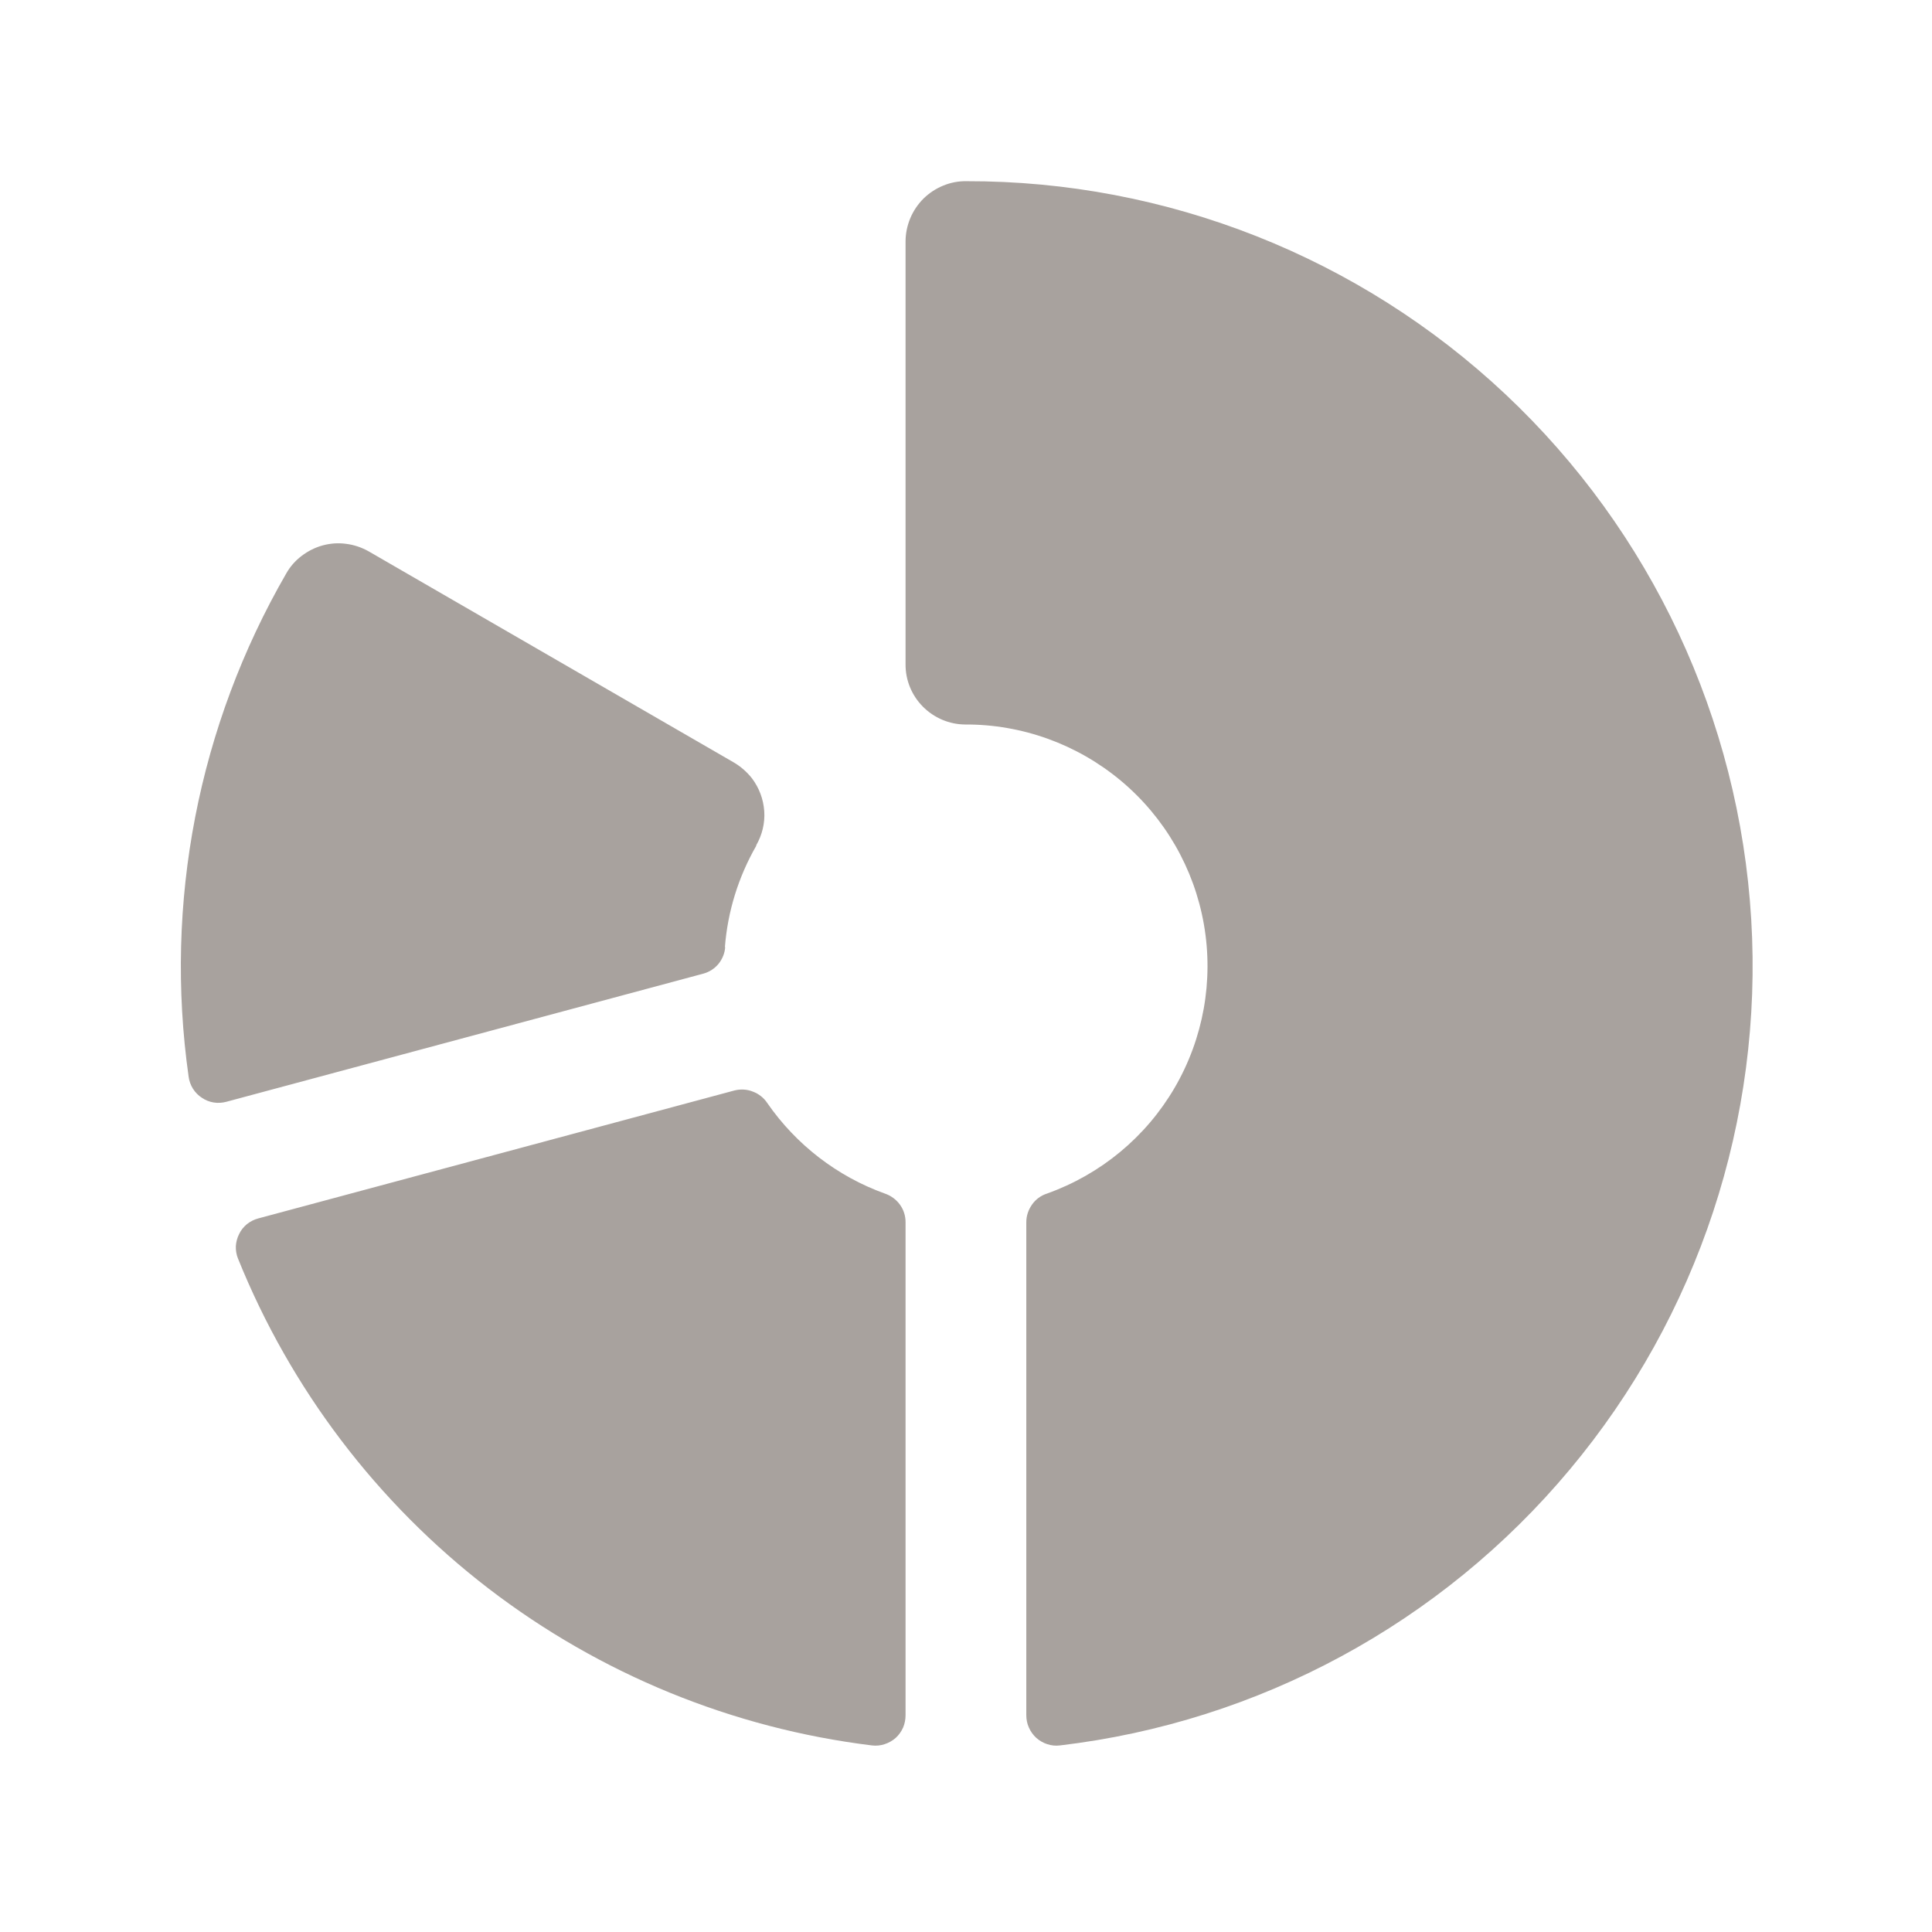 <svg width="14" height="14" viewBox="0 0 14 14" fill="none" xmlns="http://www.w3.org/2000/svg">
<path d="M6.562 8.856V12.429C6.562 12.46 6.556 12.491 6.544 12.519C6.531 12.548 6.513 12.573 6.49 12.594C6.467 12.614 6.439 12.63 6.41 12.639C6.38 12.649 6.349 12.652 6.318 12.648C5.307 12.524 4.348 12.131 3.54 11.511C2.733 10.891 2.106 10.065 1.725 9.121C1.713 9.092 1.708 9.061 1.709 9.03C1.711 9 1.719 8.969 1.733 8.942C1.746 8.914 1.766 8.89 1.79 8.87C1.814 8.851 1.842 8.837 1.872 8.829L5.322 7.902C5.366 7.891 5.413 7.893 5.455 7.91C5.498 7.926 5.535 7.955 5.56 7.993C5.769 8.295 6.067 8.525 6.412 8.649C6.456 8.664 6.494 8.692 6.521 8.729C6.548 8.766 6.562 8.81 6.562 8.856ZM7.003 1.313C6.945 1.312 6.888 1.323 6.835 1.345C6.781 1.367 6.733 1.399 6.692 1.439C6.651 1.48 6.618 1.529 6.596 1.582C6.574 1.635 6.562 1.692 6.562 1.75V4.813C6.561 4.928 6.606 5.038 6.687 5.12C6.768 5.202 6.878 5.249 6.993 5.25C7.406 5.248 7.806 5.393 8.123 5.658C8.44 5.923 8.653 6.292 8.724 6.699C8.795 7.106 8.72 7.525 8.512 7.882C8.304 8.239 7.976 8.51 7.587 8.649C7.543 8.663 7.505 8.691 7.479 8.728C7.452 8.766 7.437 8.81 7.437 8.856V12.429C7.437 12.46 7.443 12.491 7.456 12.519C7.468 12.547 7.487 12.573 7.51 12.594C7.533 12.614 7.56 12.63 7.589 12.639C7.619 12.649 7.65 12.652 7.681 12.648C9.122 12.478 10.444 11.763 11.375 10.649C12.306 9.536 12.777 8.109 12.69 6.661C12.603 5.212 11.966 3.851 10.909 2.857C9.852 1.863 8.454 1.31 7.003 1.313ZM5.253 6.863C5.273 6.604 5.351 6.354 5.48 6.129V6.125C5.523 6.05 5.544 5.964 5.538 5.878C5.532 5.791 5.501 5.709 5.449 5.64C5.412 5.593 5.366 5.553 5.314 5.523L2.671 3.995C2.621 3.967 2.566 3.948 2.509 3.941C2.452 3.933 2.395 3.937 2.339 3.952C2.284 3.967 2.232 3.993 2.186 4.028C2.14 4.063 2.102 4.106 2.074 4.156C1.437 5.259 1.188 6.543 1.367 7.803C1.371 7.834 1.382 7.863 1.398 7.889C1.415 7.916 1.437 7.938 1.463 7.955C1.489 7.973 1.518 7.984 1.548 7.989C1.579 7.994 1.61 7.992 1.64 7.984L5.098 7.055C5.141 7.043 5.179 7.018 5.207 6.984C5.235 6.949 5.252 6.907 5.255 6.863H5.253Z" fill="#A8A29E"/>
</svg>
